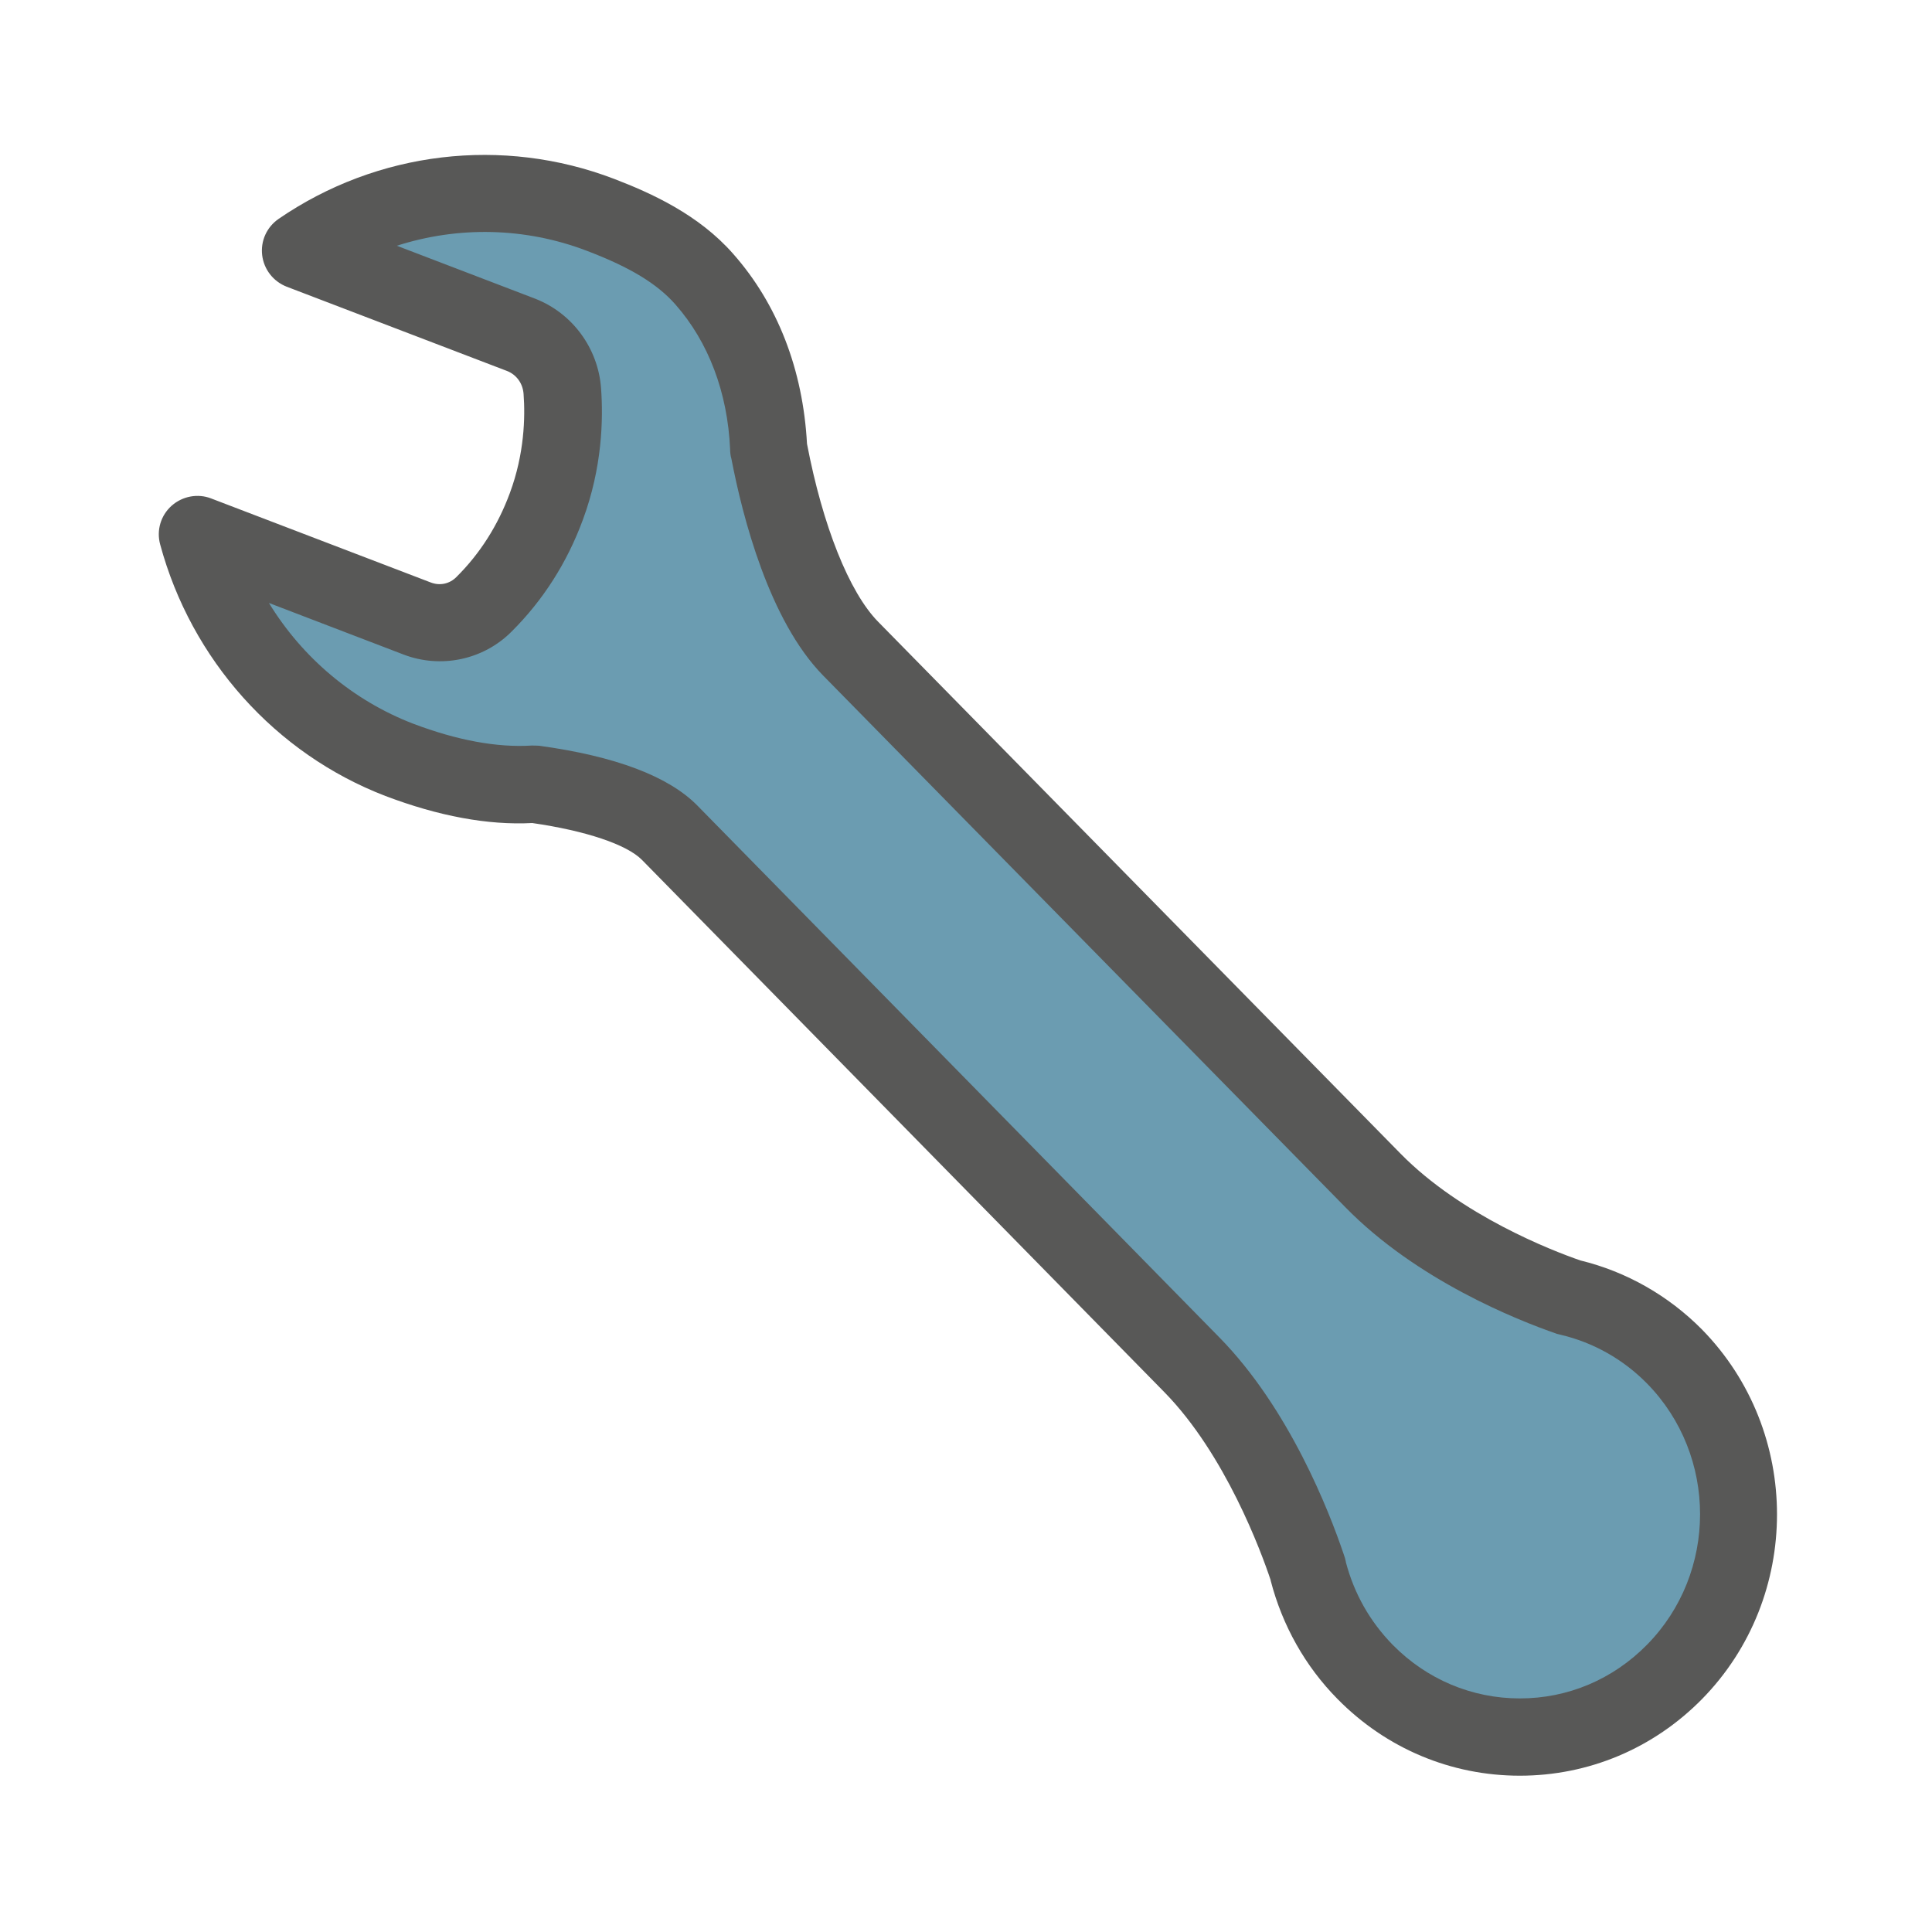 <?xml version="1.0" encoding="UTF-8"?>
<svg id="Werkzeug" xmlns="http://www.w3.org/2000/svg" viewBox="0 0 100 100">
  <defs>
    <style>
      .cls-1 {
        fill: #6b9cb1;
      }

      .cls-1, .cls-2 {
        stroke-width: 0px;
      }

      .cls-2 {
        fill: #585857;
      }
    </style>
  </defs>
  <path class="cls-1" d="M86.68,70.22c-1.55-1.58-3.44-2.59-5.43-3.06-.01-.01-.02-.01-.03-.01-1.55-.54-6.66-2.49-10.15-6.05l-27.04-27.53c-2.51-2.57-3.76-7.82-4.23-10.3,0,0-.01-.01-.01-.02-.15-3.29-1.23-6.42-3.34-8.8-1.37-1.57-3.34-2.55-5.37-3.33-5.37-2.06-11.11-1.18-15.52,1.85l11.42,4.37c1.2.47,2.03,1.59,2.13,2.9.11,1.52.03,3.67-.82,5.98-.88,2.39-2.18,4.03-3.23,5.07-.91.91-2.26,1.19-3.45.73l-11.37-4.35c1.39,5.18,5.12,9.62,10.43,11.67,2.29.87,4.69,1.41,6.97,1.26,2.17.3,5.52.98,7.03,2.51l27.03,27.54c3.45,3.52,5.41,8.8,5.98,10.5.02.05.03.09.05.15.49,1.92,1.46,3.73,2.95,5.23,4.42,4.5,11.6,4.5,16.02,0,4.42-4.5,4.42-11.81,0-16.32Z"/>
  <path class="cls-2" d="M78.67,91.91c-3.57,0-6.92-1.41-9.44-3.97-1.67-1.69-2.86-3.81-3.46-6.13,0,0,0-.01,0-.02-.49-1.47-2.35-6.52-5.51-9.74l-27.03-27.54c-.79-.8-2.91-1.51-5.68-1.91-2.3.12-4.86-.36-7.6-1.4-5.7-2.19-10.05-7.06-11.66-13.02-.2-.73.03-1.5.59-2,.56-.5,1.36-.65,2.05-.38l11.37,4.35c.47.18.97.07,1.32-.28,1.22-1.21,2.15-2.67,2.77-4.35.75-2.02.8-3.91.71-5.13-.04-.55-.37-1-.86-1.19l-11.4-4.36c-.69-.27-1.18-.89-1.27-1.63-.09-.74.24-1.46.85-1.88,5.11-3.51,11.6-4.28,17.37-2.07,1.93.74,4.38,1.85,6.16,3.88,2.29,2.59,3.61,5.98,3.82,9.83.81,4.24,2.18,7.68,3.68,9.21l27.04,27.53c3.14,3.2,7.83,5.02,9.31,5.53,2.38.58,4.56,1.82,6.3,3.58,0,0,0,0,0,0,5.17,5.28,5.17,13.85,0,19.12-2.52,2.56-5.87,3.97-9.44,3.97ZM69.66,80.85c.43,1.64,1.25,3.08,2.42,4.28,1.76,1.79,4.1,2.78,6.59,2.78s4.82-.99,6.58-2.78c3.66-3.72,3.66-9.79,0-13.52-1.23-1.25-2.77-2.12-4.46-2.52-.05-.01-.11-.03-.16-.04-.02,0-.05-.01-.07-.02-2.05-.71-7.23-2.77-10.92-6.54l-27.04-27.53c-2.79-2.85-4.16-8.19-4.74-11.2-.05-.17-.07-.35-.07-.52-.13-2.91-1.11-5.53-2.83-7.48-.94-1.07-2.35-1.93-4.59-2.78-3.19-1.22-6.66-1.28-9.83-.26l7.16,2.74c1.93.75,3.26,2.57,3.41,4.63.12,1.61.06,4.11-.94,6.81-.82,2.23-2.07,4.18-3.7,5.8-1.45,1.45-3.64,1.92-5.58,1.18l-6.97-2.67c1.73,2.83,4.35,5.05,7.47,6.25,2.27.86,4.34,1.24,6.12,1.13.14,0,.27,0,.4.01,3.94.54,6.69,1.58,8.18,3.09l27.03,27.54c3.61,3.68,5.68,9,6.42,11.19.06.16.1.3.12.41ZM65.87,82.03s0,0,0,0t0,0ZM65.75,81.67h0s0,0,0,0Z"/>
</svg>